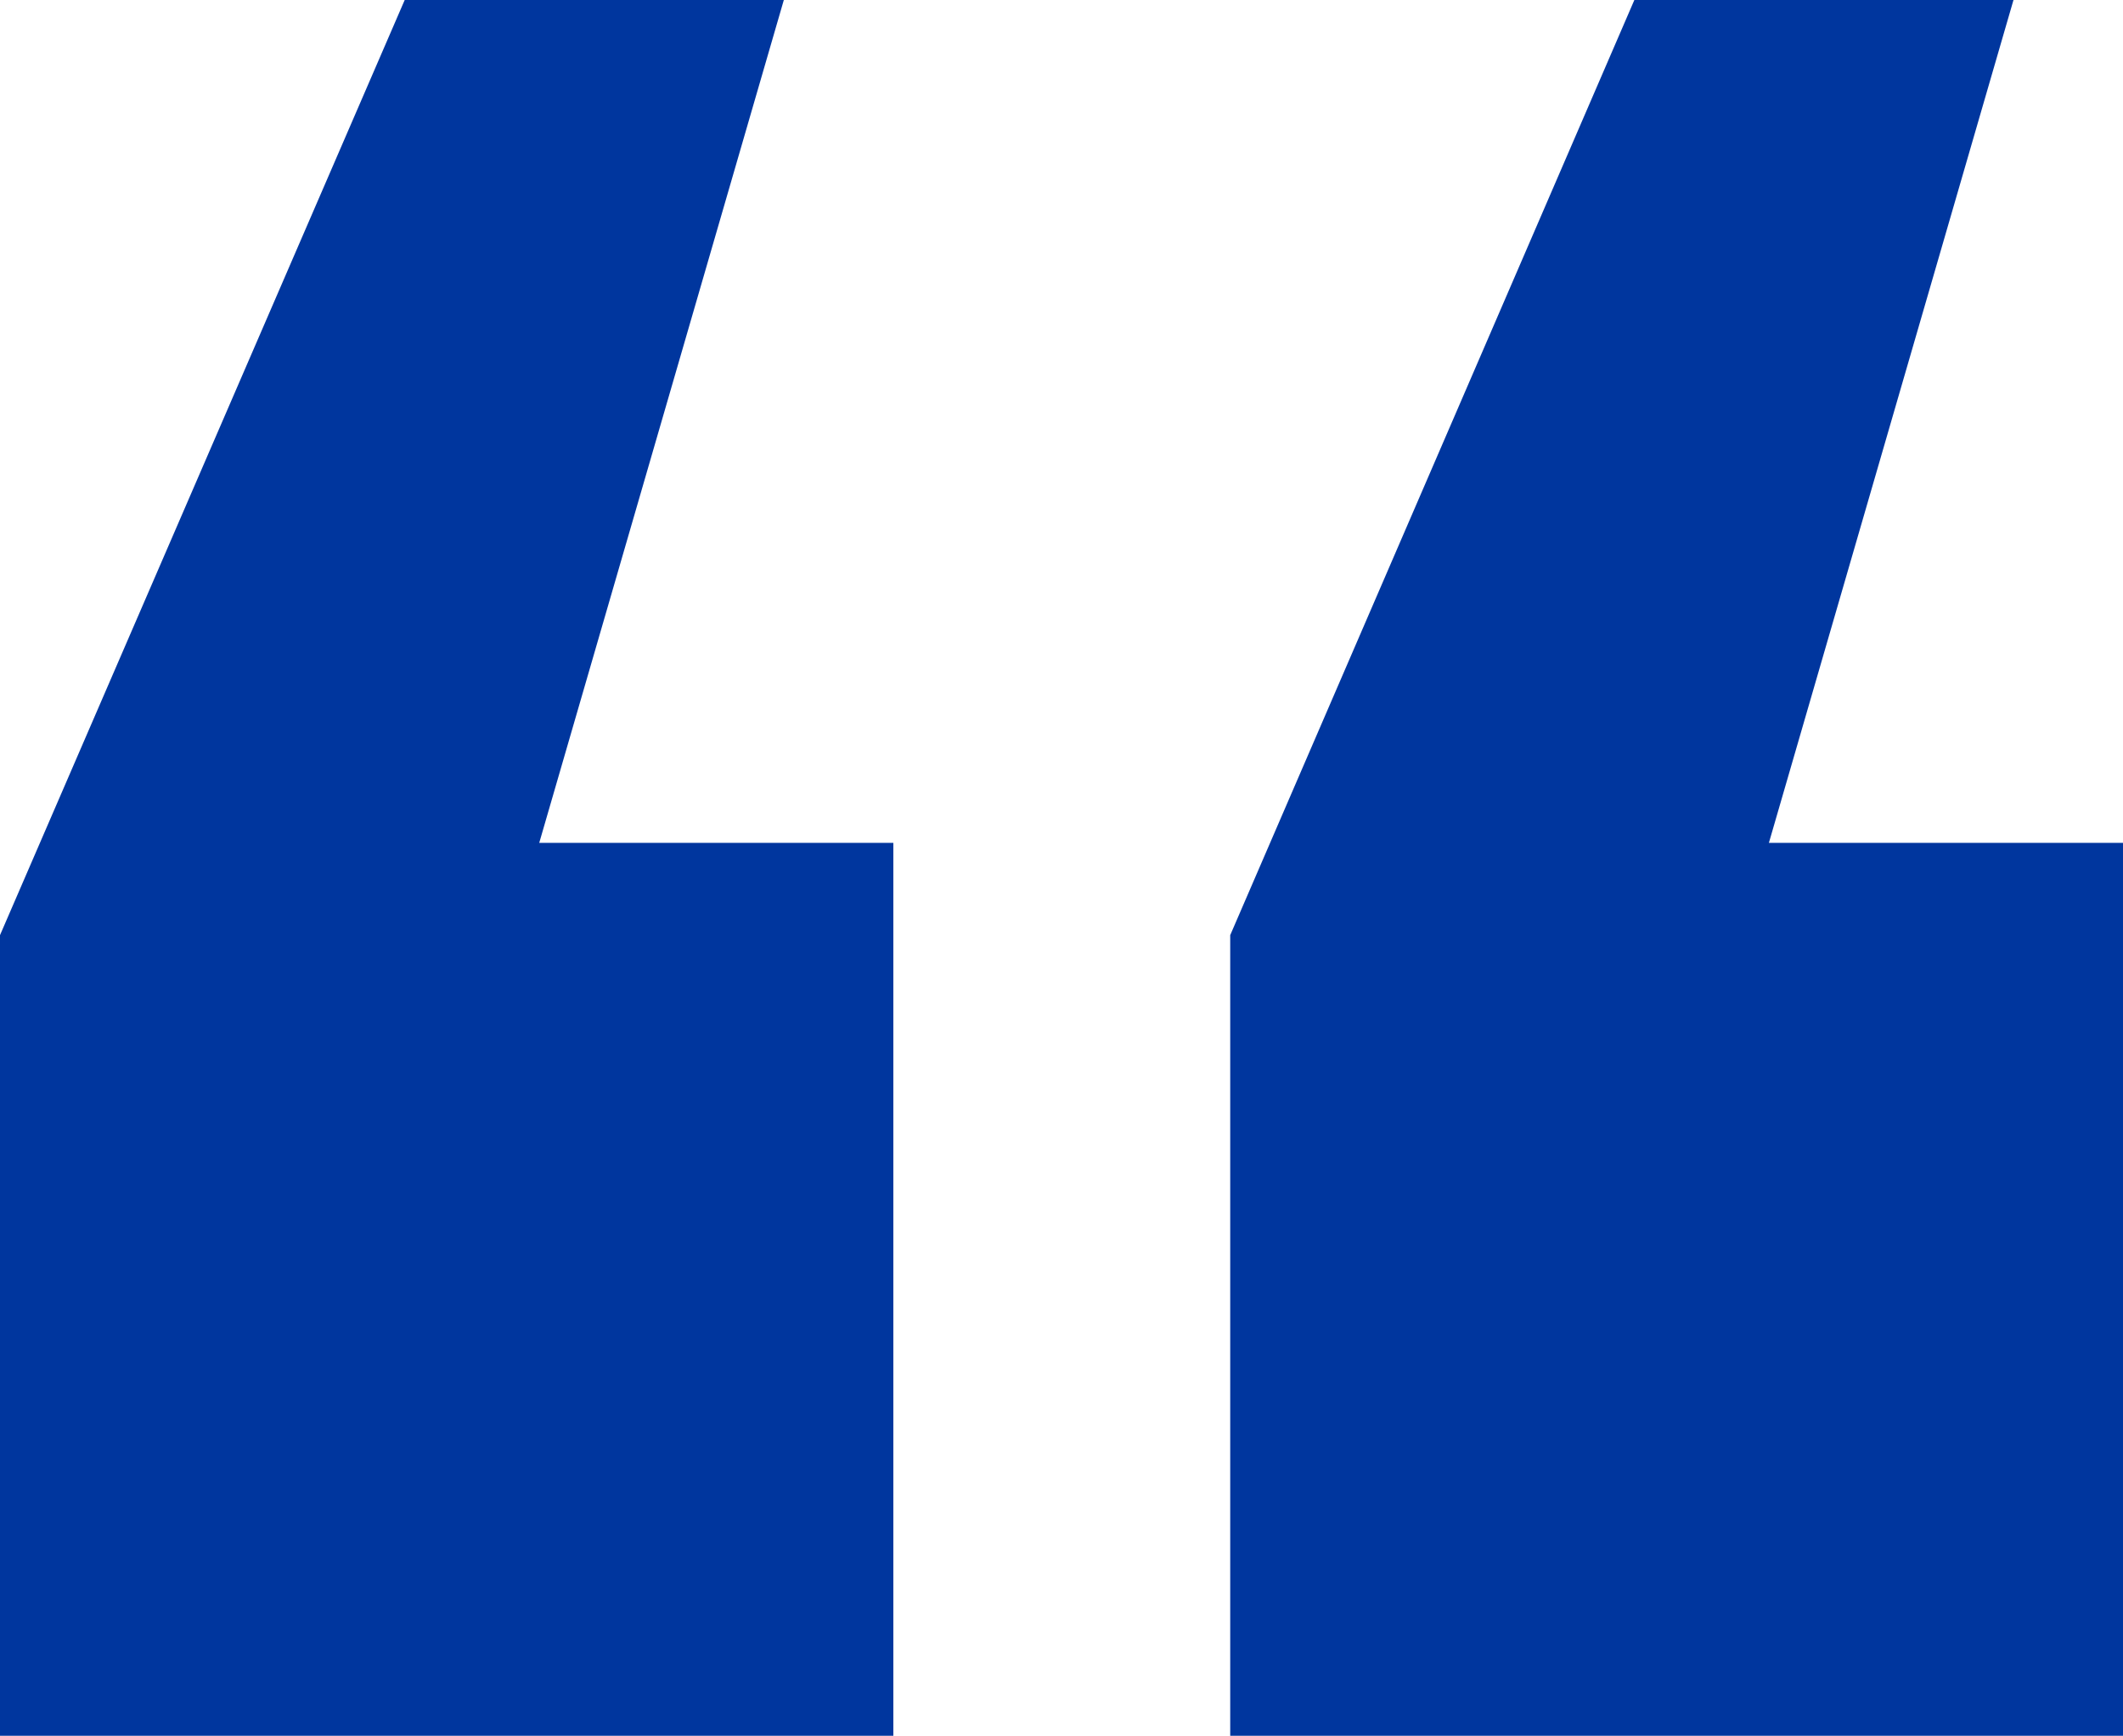 <?xml version="1.0" encoding="UTF-8"?>
<svg id="Layer_2" data-name="Layer 2" xmlns="http://www.w3.org/2000/svg" viewBox="0 0 38.19 31.22">
  <defs>
    <style>
      .cls-1 {
        fill: #00369e;
      }
    </style>
  </defs>
  <g id="Design">
    <path class="cls-1" d="M16.07,15.16V31.22H0v-14.4L7.28,0h6.82l-4.4,15.16h6.37Zm22.13,0V31.22H22.13v-14.4L29.4,0h6.82l-4.4,15.16h6.37Z"/>
  </g>
</svg>